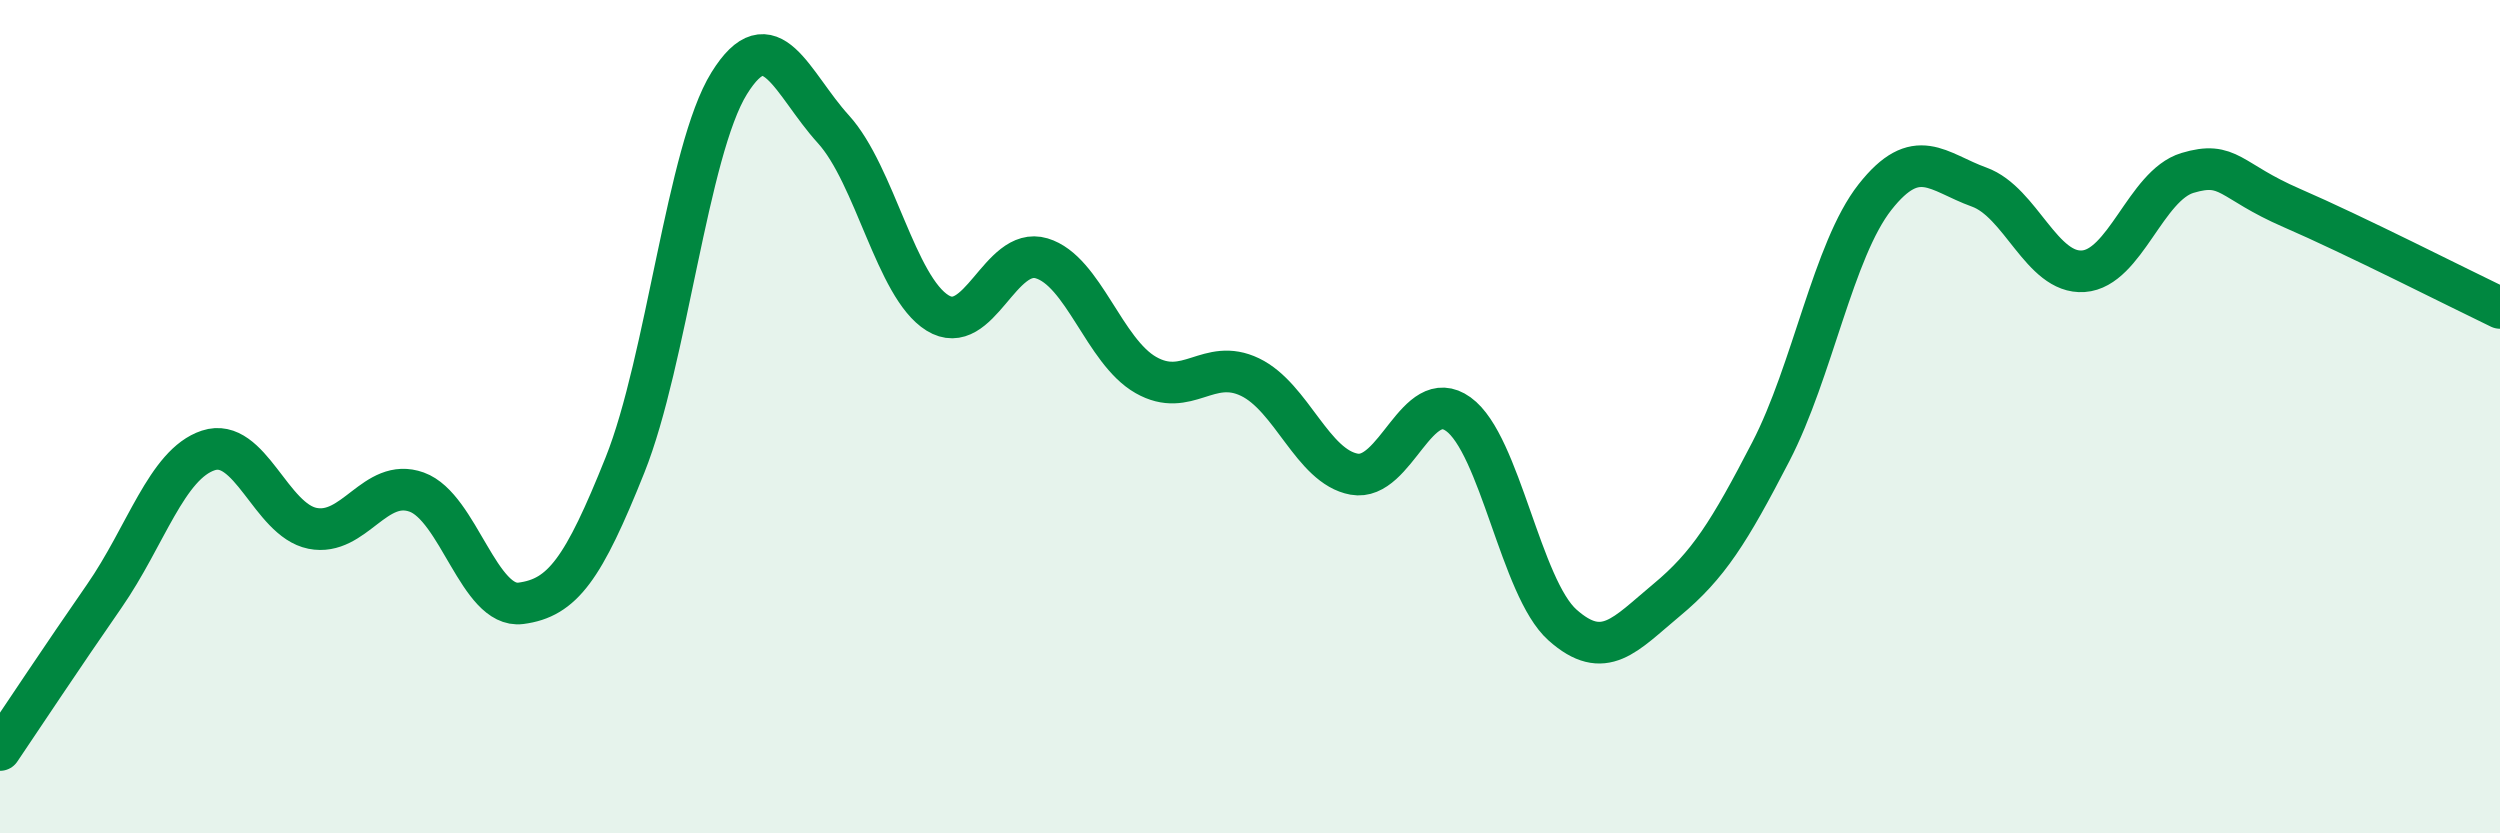
    <svg width="60" height="20" viewBox="0 0 60 20" xmlns="http://www.w3.org/2000/svg">
      <path
        d="M 0,18 C 0.5,17.26 1.5,15.75 2.5,14.31 C 3.5,12.87 4,11.14 5,10.81 C 6,10.48 6.5,12.48 7.5,12.68 C 8.5,12.88 9,11.45 10,11.81 C 11,12.17 11.5,14.61 12.5,14.48 C 13.5,14.35 14,13.66 15,11.16 C 16,8.66 16.5,3.61 17.5,2 C 18.5,0.39 19,2 20,3.1 C 21,4.2 21.5,6.89 22.5,7.51 C 23.5,8.13 24,5.9 25,6.2 C 26,6.5 26.5,8.43 27.5,9 C 28.5,9.57 29,8.57 30,9.05 C 31,9.53 31.5,11.2 32.5,11.38 C 33.5,11.56 34,9.22 35,9.94 C 36,10.66 36.5,14.11 37.5,15 C 38.5,15.89 39,15.23 40,14.4 C 41,13.57 41.5,12.77 42.5,10.84 C 43.5,8.91 44,6 45,4.73 C 46,3.46 46.5,4.13 47.5,4.49 C 48.5,4.85 49,6.58 50,6.51 C 51,6.44 51.5,4.45 52.5,4.15 C 53.5,3.85 53.5,4.34 55,4.99 C 56.5,5.64 59,6.91 60,7.39L60 20L0 20Z"
        fill="#008740"
        opacity="0.1"
        stroke-linecap="round"
        stroke-linejoin="round"
      />
      <path
        d="M 0,18 C 0.5,17.26 1.5,15.75 2.5,14.31 C 3.5,12.87 4,11.14 5,10.81 C 6,10.48 6.5,12.48 7.5,12.68 C 8.5,12.88 9,11.45 10,11.81 C 11,12.17 11.5,14.61 12.5,14.48 C 13.5,14.35 14,13.66 15,11.16 C 16,8.66 16.5,3.61 17.5,2 C 18.5,0.39 19,2 20,3.1 C 21,4.2 21.5,6.89 22.5,7.51 C 23.5,8.13 24,5.9 25,6.2 C 26,6.5 26.5,8.43 27.5,9 C 28.5,9.57 29,8.57 30,9.05 C 31,9.53 31.5,11.2 32.5,11.38 C 33.5,11.56 34,9.22 35,9.94 C 36,10.66 36.5,14.11 37.5,15 C 38.5,15.89 39,15.23 40,14.4 C 41,13.57 41.5,12.77 42.5,10.84 C 43.5,8.91 44,6 45,4.73 C 46,3.46 46.5,4.13 47.5,4.49 C 48.5,4.85 49,6.58 50,6.51 C 51,6.44 51.5,4.45 52.5,4.15 C 53.5,3.85 53.5,4.34 55,4.99 C 56.5,5.64 59,6.91 60,7.39"
        stroke="#008740"
        stroke-width="1"
        fill="none"
        stroke-linecap="round"
        stroke-linejoin="round"
      />
    </svg>
  